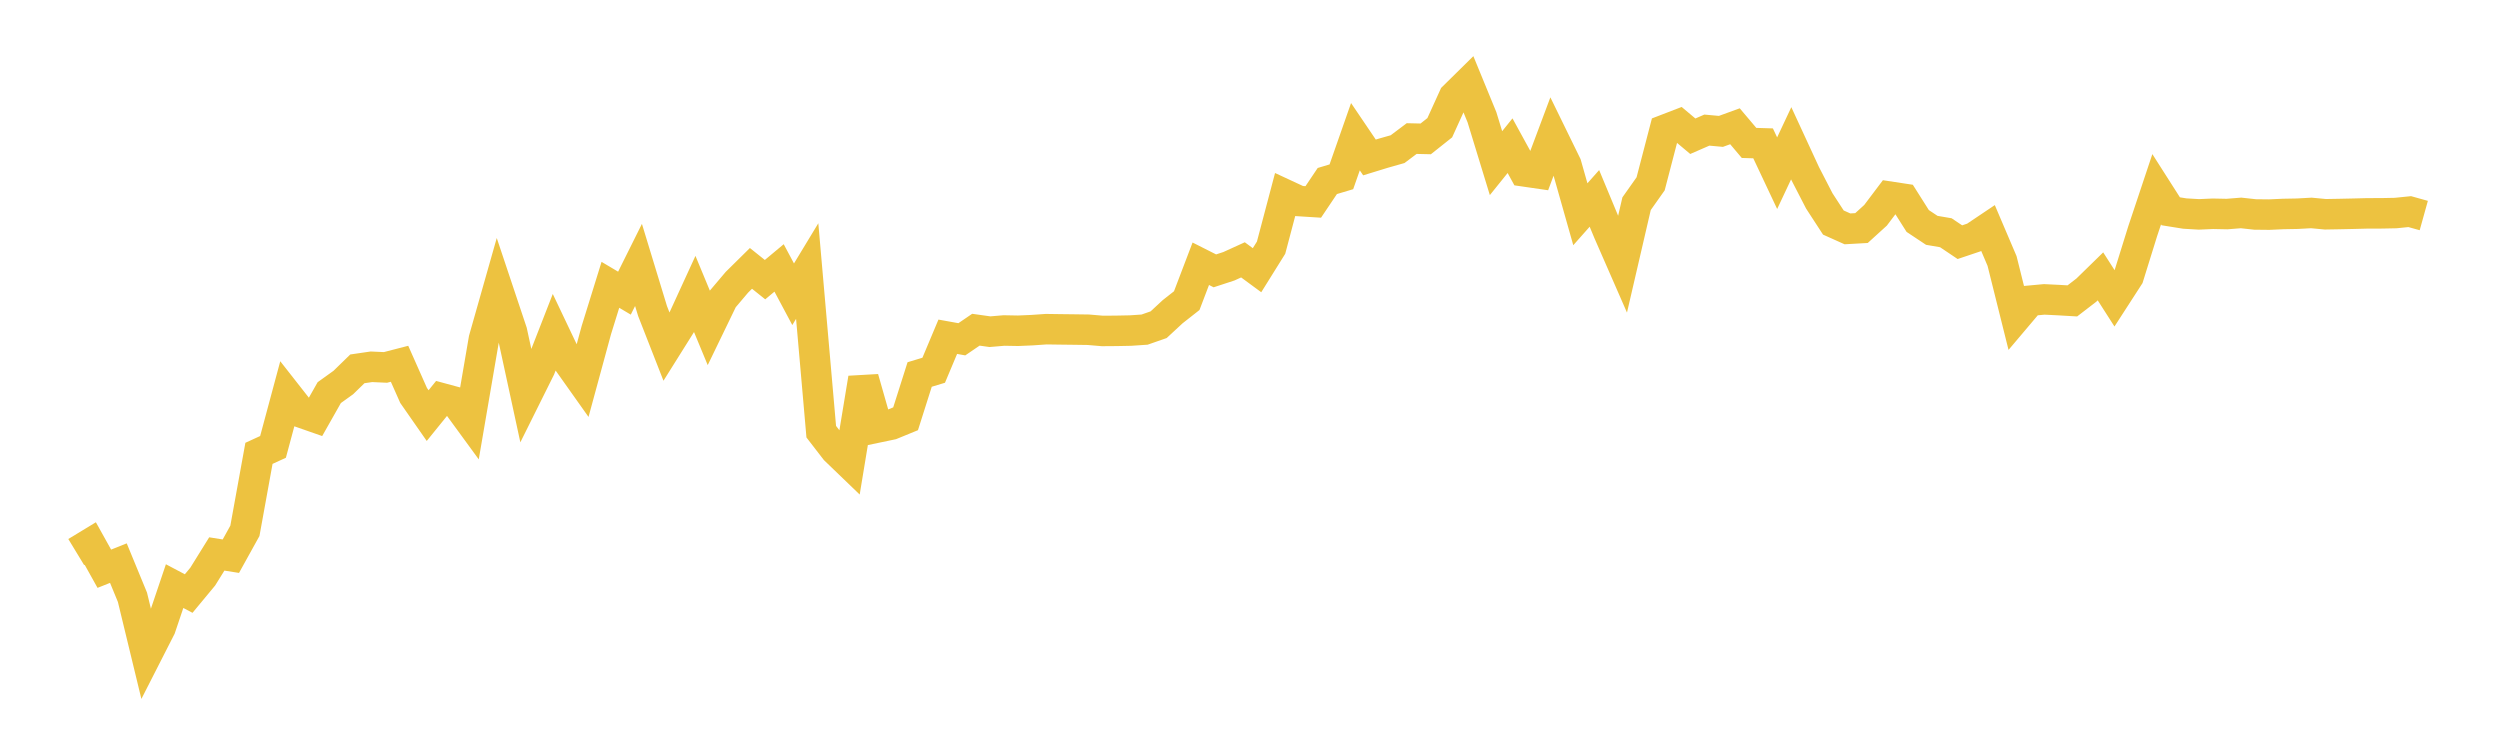 <svg width="164" height="48" xmlns="http://www.w3.org/2000/svg" xmlns:xlink="http://www.w3.org/1999/xlink"><path fill="none" stroke="rgb(237,194,64)" stroke-width="2" d="M5,36.214L5.922,35.654L6.844,37.309L7.766,36.94L8.689,39.181L9.611,42.989L10.533,41.18L11.455,38.449L12.377,38.937L13.299,37.825L14.222,36.339L15.144,36.486L16.066,34.821L16.988,29.739L17.91,29.316L18.832,25.887L19.754,27.062L20.677,27.385L21.599,25.756L22.521,25.094L23.443,24.196L24.365,24.061L25.287,24.103L26.21,23.864L27.132,25.941L28.054,27.264L28.976,26.125L29.898,26.375L30.82,27.637L31.743,22.251L32.665,19.002L33.587,21.761L34.509,26.019L35.431,24.166L36.353,21.803L37.275,23.742L38.198,25.044L39.12,21.655L40.042,18.684L40.964,19.231L41.886,17.38L42.808,20.406L43.731,22.764L44.653,21.294L45.575,19.285L46.497,21.51L47.419,19.605L48.341,18.516L49.263,17.606L50.186,18.345L51.108,17.576L52.03,19.303L52.952,17.781L53.874,28.319L54.796,29.513L55.719,30.402L56.641,24.81L57.563,28.043L58.485,27.85L59.407,27.472L60.329,24.567L61.251,24.288L62.174,22.091L63.096,22.257L64.018,21.629L64.94,21.759L65.862,21.681L66.784,21.698L67.707,21.658L68.629,21.594L69.551,21.607L70.473,21.618L71.395,21.631L72.317,21.71L73.24,21.703L74.162,21.685L75.084,21.623L76.006,21.301L76.928,20.447L77.85,19.722L78.772,17.302L79.695,17.768L80.617,17.466L81.539,17.046L82.461,17.725L83.383,16.247L84.305,12.76L85.228,13.189L86.15,13.247L87.072,11.874L87.994,11.599L88.916,8.967L89.838,10.329L90.76,10.046L91.683,9.784L92.605,9.09L93.527,9.111L94.449,8.378L95.371,6.349L96.293,5.441L97.216,7.69L98.138,10.702L99.06,9.557L99.982,11.241L100.904,11.375L101.826,8.913L102.749,10.801L103.671,14.055L104.593,13.015L105.515,15.233L106.437,17.341L107.359,13.364L108.281,12.059L109.204,8.517L110.126,8.162L111.048,8.937L111.97,8.535L112.892,8.619L113.814,8.283L114.737,9.376L115.659,9.404L116.581,11.361L117.503,9.399L118.425,11.395L119.347,13.182L120.269,14.599L121.192,15.013L122.114,14.961L123.036,14.123L123.958,12.9L124.88,13.04L125.802,14.497L126.725,15.11L127.647,15.268L128.569,15.887L129.491,15.577L130.413,14.958L131.335,17.121L132.257,20.817L133.18,19.725L134.102,19.64L135.024,19.685L135.946,19.739L136.868,19.029L137.79,18.129L138.713,19.57L139.635,18.143L140.557,15.178L141.479,12.415L142.401,13.861L143.323,14.009L144.246,14.063L145.168,14.023L146.09,14.042L147.012,13.968L147.934,14.069L148.856,14.079L149.778,14.037L150.701,14.02L151.623,13.969L152.545,14.056L153.467,14.04L154.389,14.02L155.311,13.996L156.234,13.994L157.156,13.976L158.078,13.882L159,14.139"></path></svg>